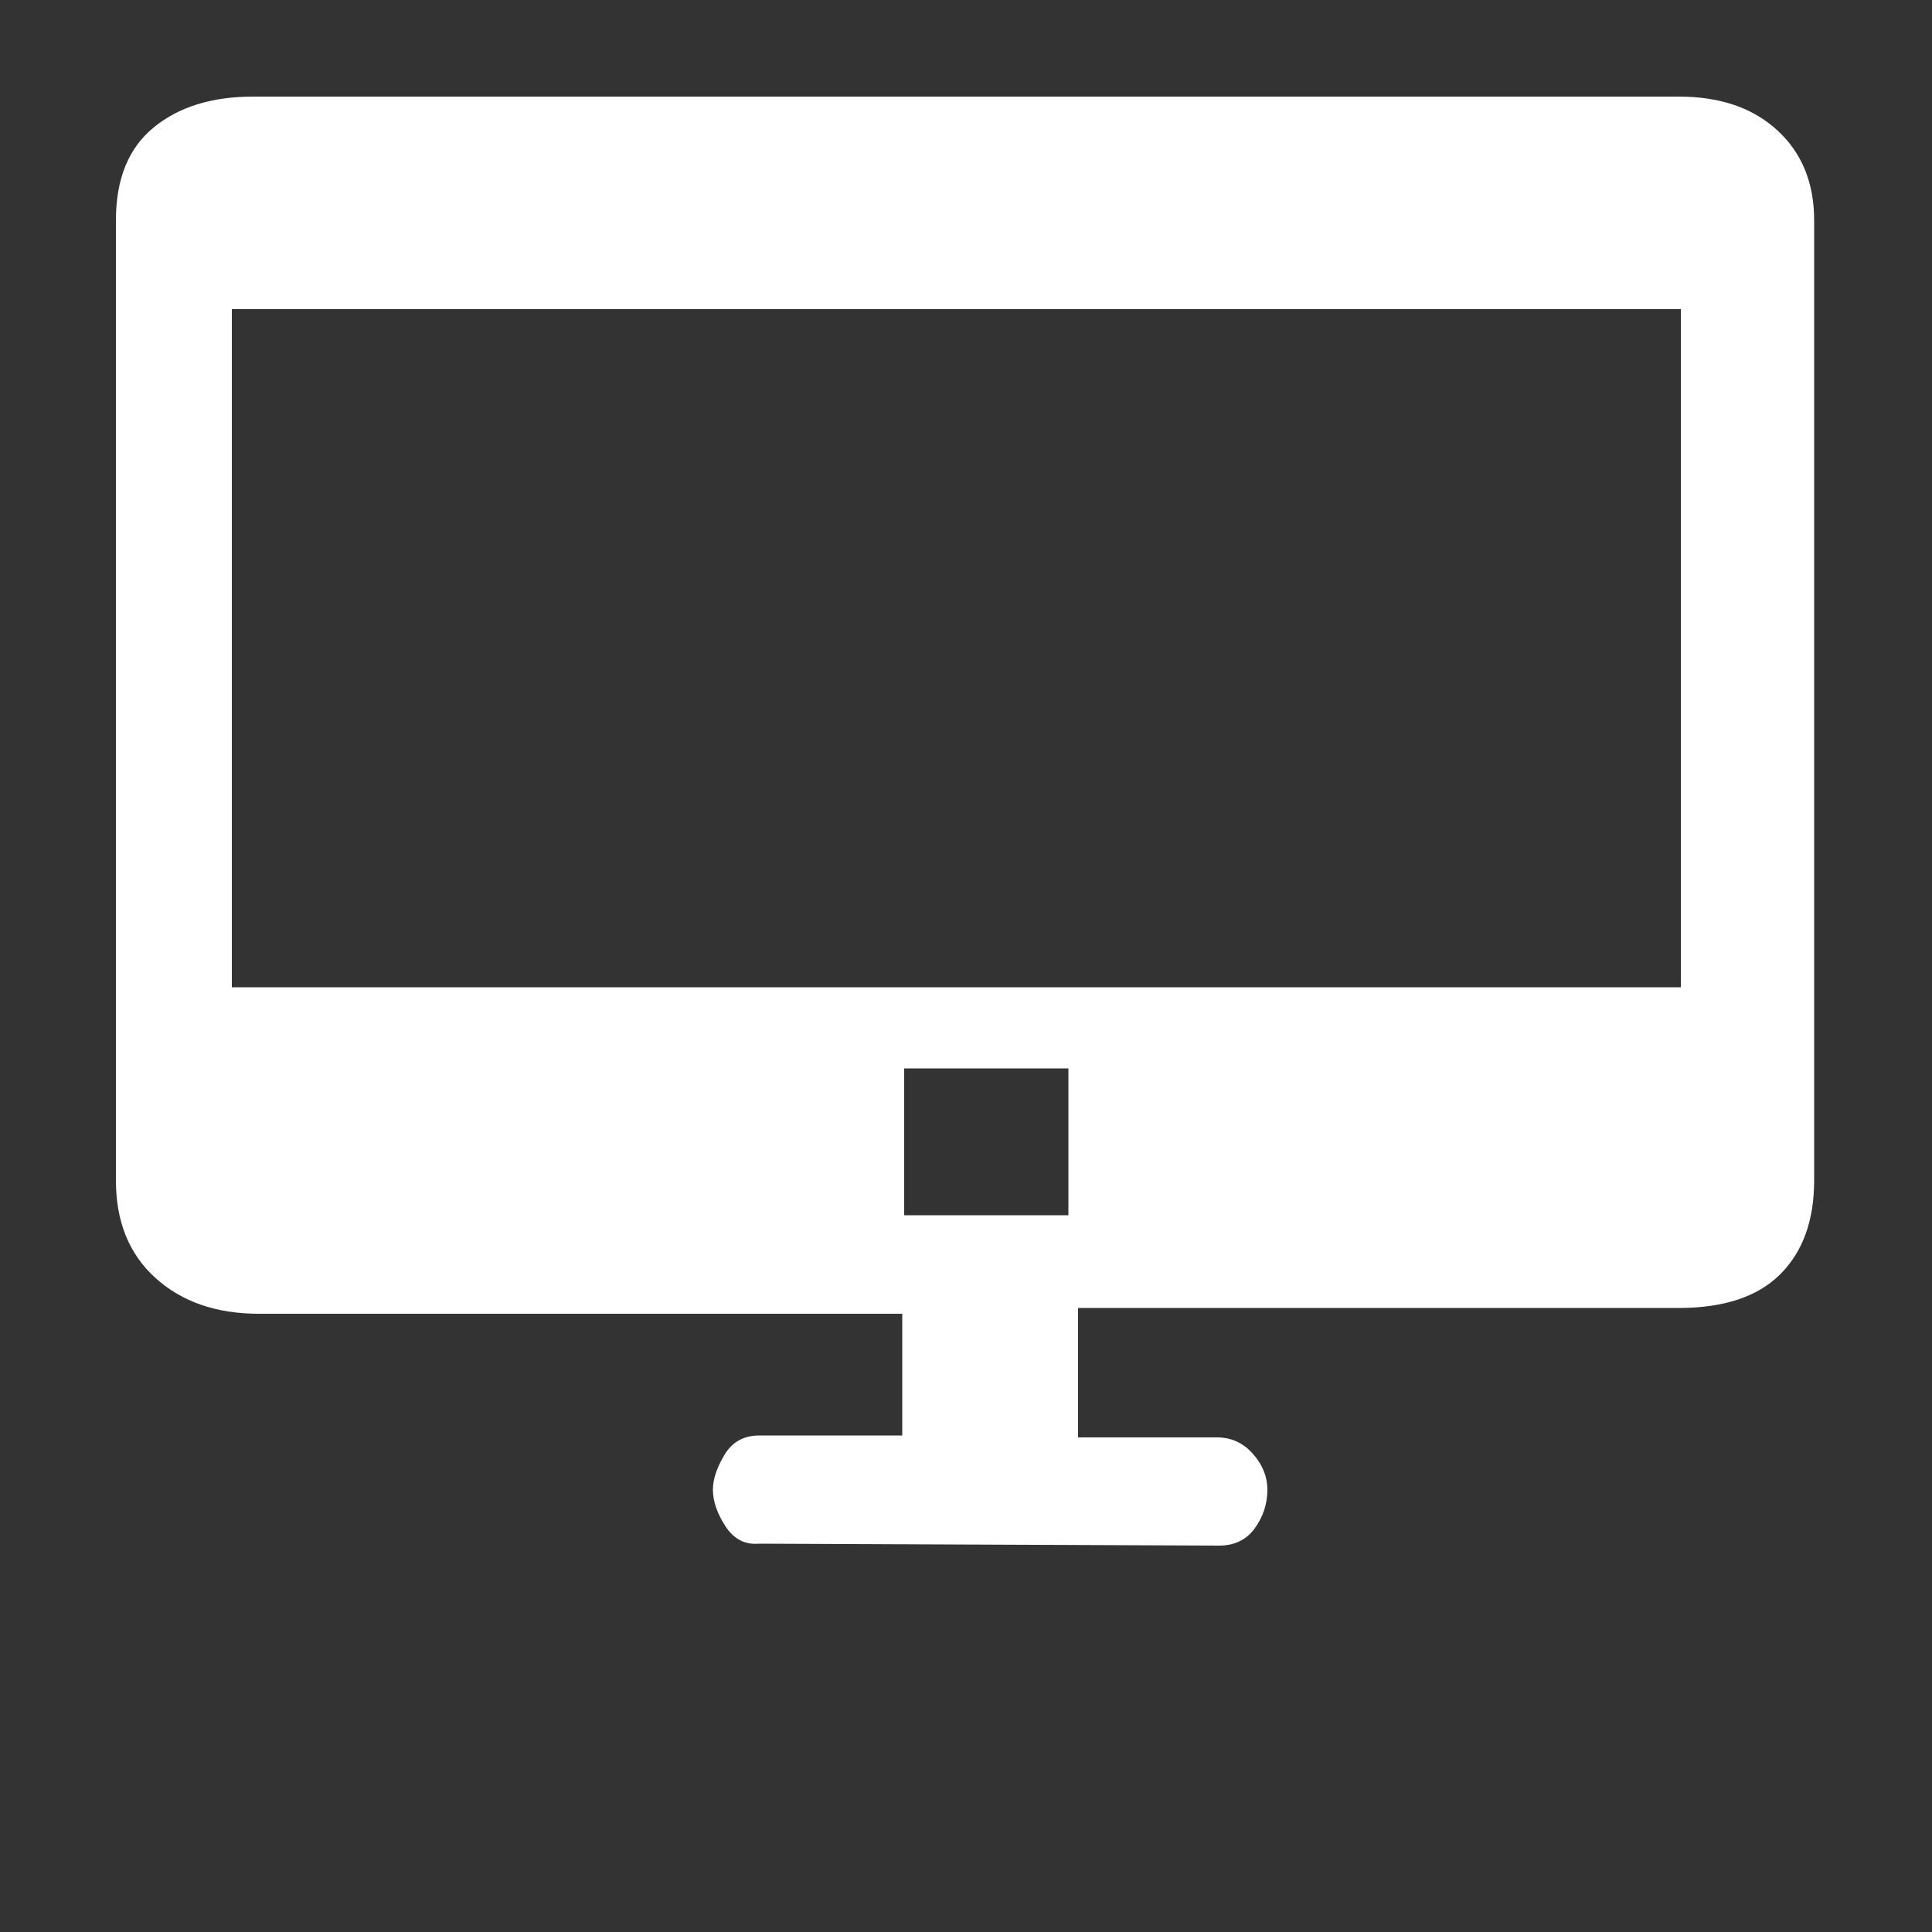 <?xml version="1.0" standalone="no"?><!DOCTYPE svg PUBLIC "-//W3C//DTD SVG 1.1//EN" "http://www.w3.org/Graphics/SVG/1.1/DTD/svg11.dtd"><svg t="1723737025975" class="icon" viewBox="0 0 1024 1024" version="1.1" xmlns="http://www.w3.org/2000/svg" p-id="15713" xmlns:xlink="http://www.w3.org/1999/xlink" width="128" height="128"><rect x="0" y="0" width="1024" height="1024" fill="#333333" stroke="none"/><path d="M671.744 789.504q0 11.264-6.656 20.48t-18.944 9.216l-243.712-1.024q-11.264 1.024-17.92-9.216t-6.656-19.456q0-8.192 6.144-18.432t18.432-10.24l75.776 0 0-64.512-340.992 0q-33.792 0-54.784-18.944t-20.992-51.712l0-508.928q0-32.768 19.968-49.152t52.736-16.384l755.712 0q32.768 0 52.224 17.92t19.456 47.616l0 508.928q0 31.744-17.92 49.664t-53.76 17.92l-318.464 0 0 68.608 73.728 0q11.264 0 18.944 8.704t7.68 18.944zM890.88 163.84l-768 0 0 359.424 768 0 0-359.424zM566.272 566.272l-87.04 0 0 77.824 87.04 0 0-77.824z" p-id="15714" fill="#ffffff"></path></svg>